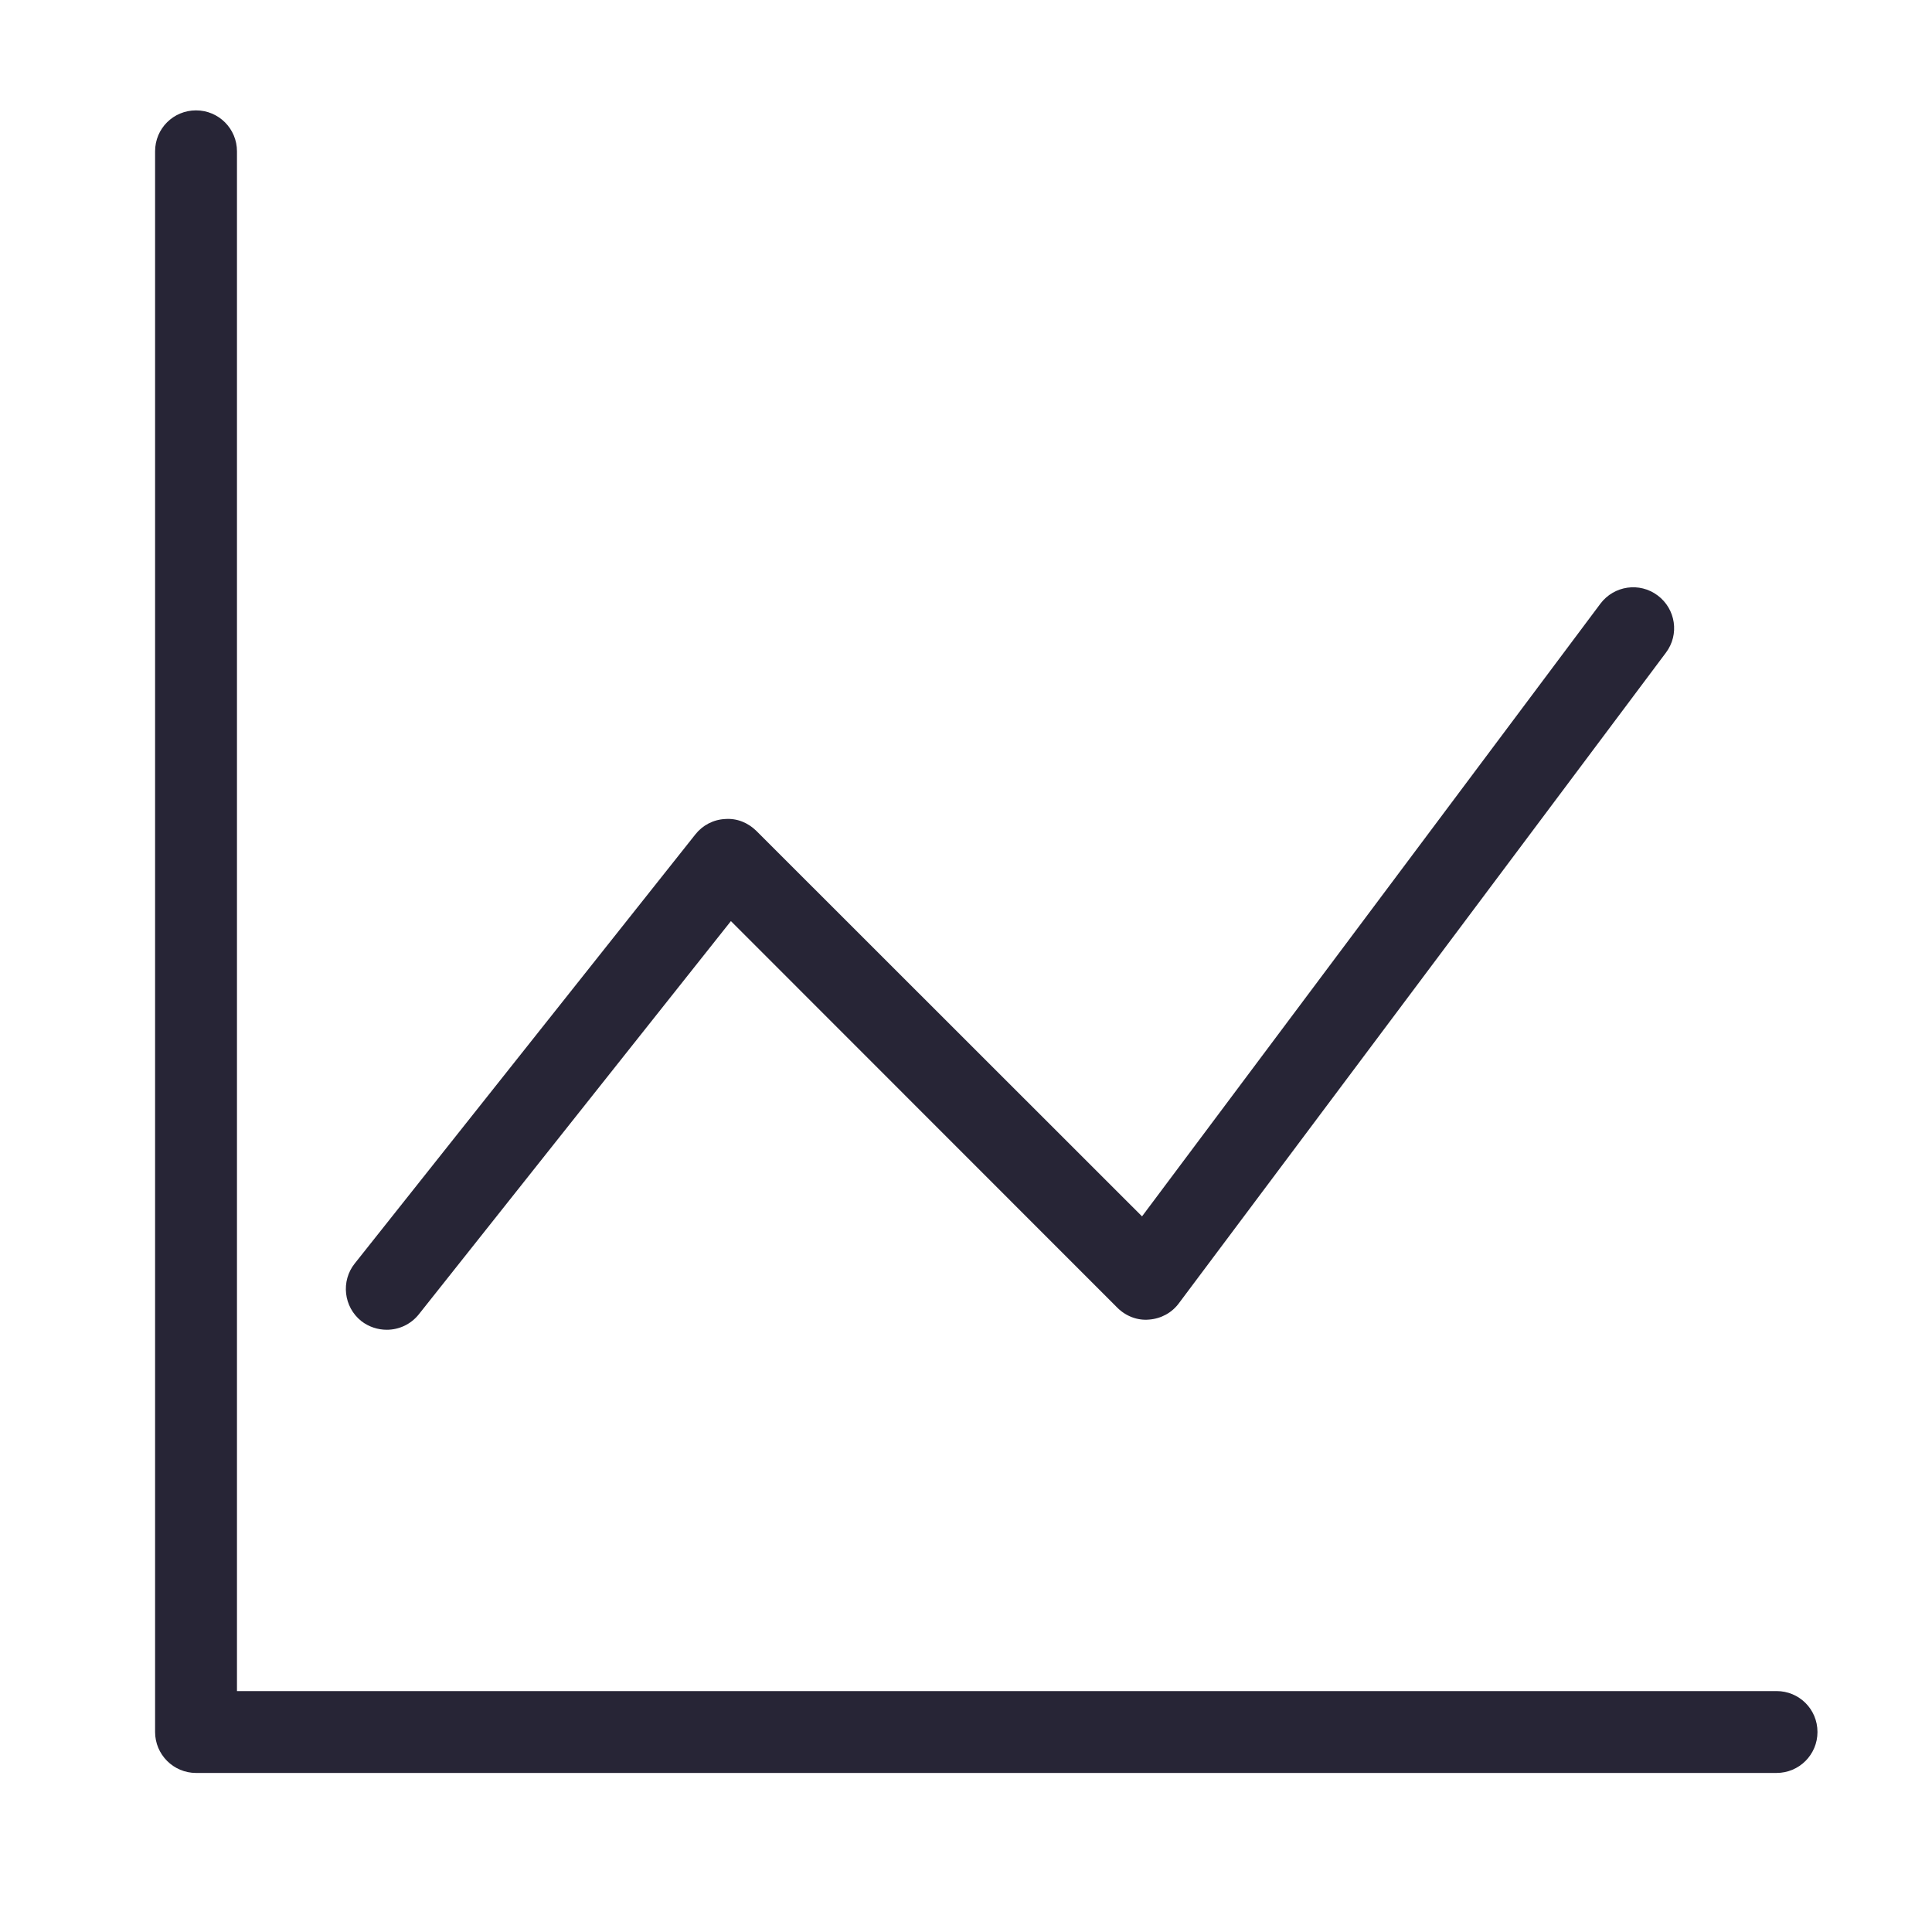 <svg xmlns="http://www.w3.org/2000/svg" viewBox="0 0 1024 1024" version="1.1"><path d="M941.6 896.3 125.6 896.3 125.6 80.2c0-12-9.7-21.7-21.7-21.7-12 0-21.7 9.6-21.7 21.7l0 837.8c0 11.9 9.7 21.7 21.7 21.7l837.7 0c12 0 21.7-9.7 21.7-21.7C963.3 905.9 953.6 896.3 941.6 896.3" fill="#272536" p-id="562"></path><path d="M205 704.8c6.4 0 12.7-2.8 17-8.2L387.4 488.2l204.8 204.9c4.5 4.5 10.7 6.9 16.9 6.3 6.3-0.5 12-3.6 15.7-8.6l258.2-344.9c7.2-9.6 5.2-23.1-4.4-30.3-9.6-7.2-23.1-5.2-30.3 4.3L605.3 644.7 400.9 440.4c-4.4-4.3-10.2-6.8-16.6-6.3-6.2 0.3-11.9 3.3-15.7 8.1L188 669.7c-7.4 9.3-5.9 23 3.5 30.5C195.5 703.3 200.3 704.8 205 704.8" fill="#272536" p-id="563"></path></svg>